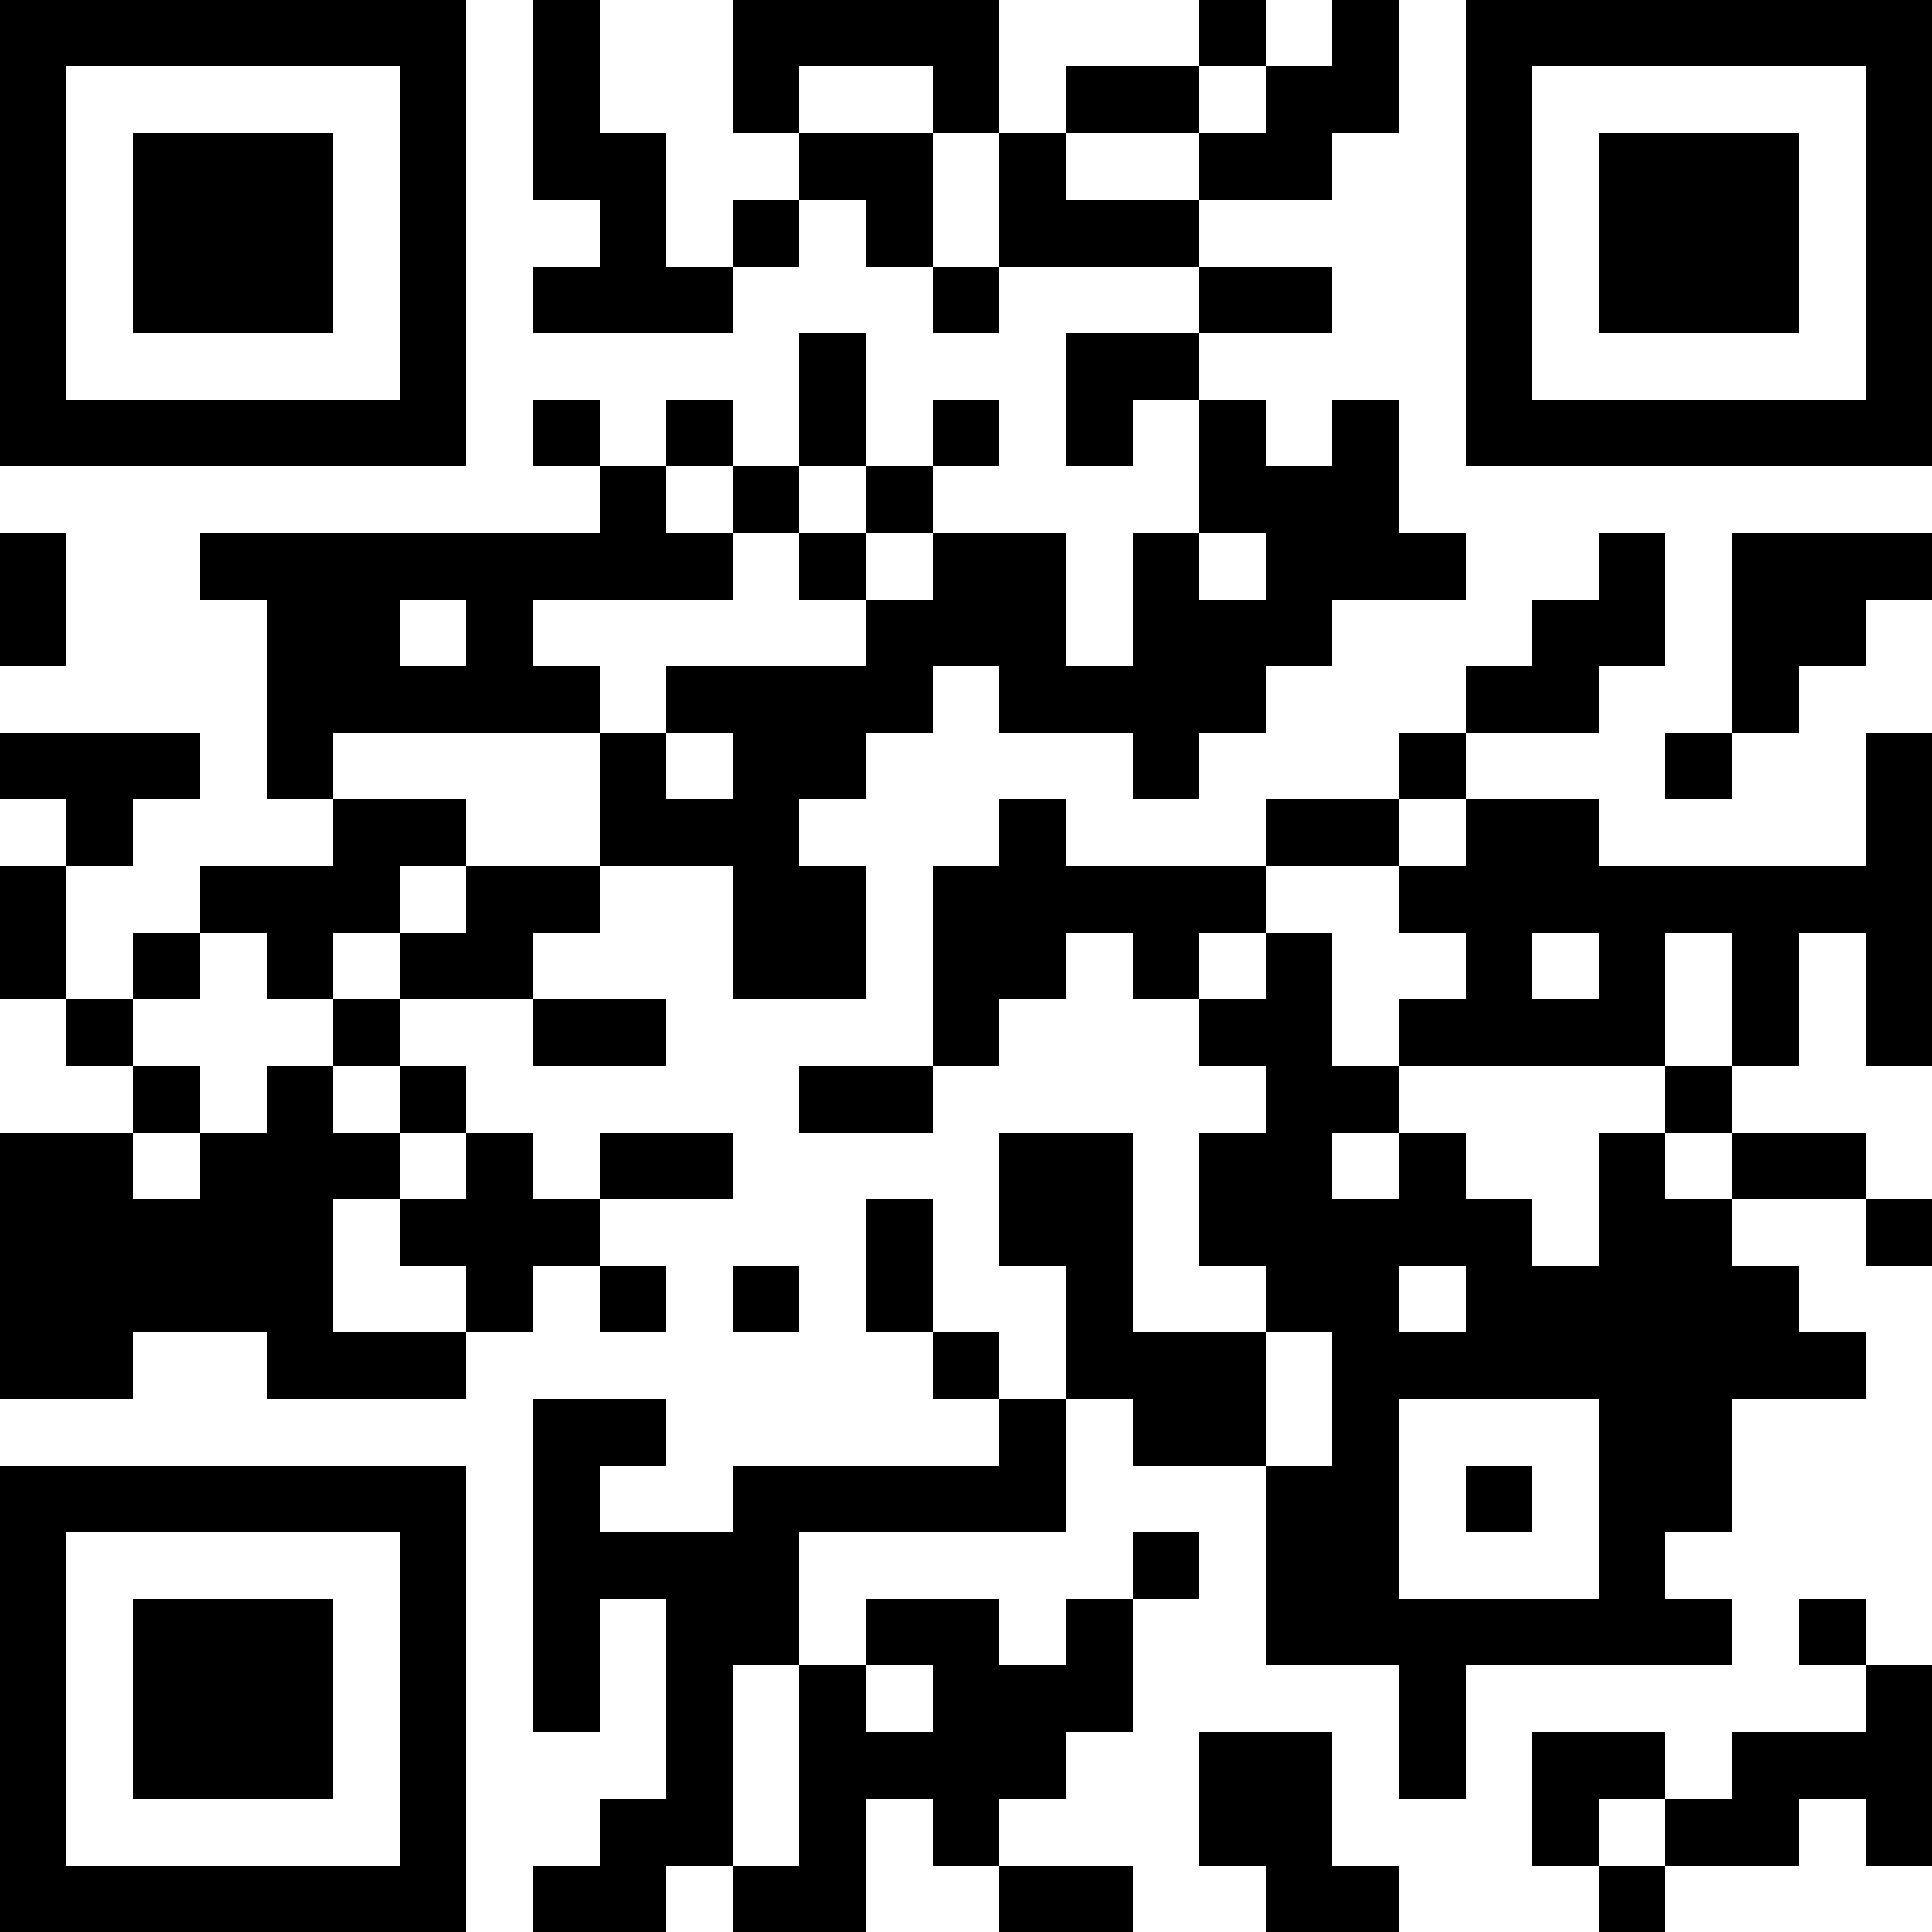 <svg xmlns="http://www.w3.org/2000/svg" width="128" height="128" viewBox="0 0 29 29"><path fill="#FFF" d="M0 0h29v29H0z" shape-rendering="crispEdges"/><path d="M0 0h7v1H0zm8 0h1v1H8zm3 0h4v1h-4zm7 0h1v1h-1zm2 0h1v1h-1zm2 0h7v1h-7zM0 1h1v1H0zm6 0h1v1H6zm2 0h1v1H8zm3 0h1v1h-1zm3 0h1v1h-1zm2 0h2v1h-2zm3 0h2v1h-2zm3 0h1v1h-1zm6 0h1v1h-1zM0 2h1v1H0zm2 0h3v1H2zm4 0h1v1H6zm2 0h2v1H8zm4 0h2v1h-2zm3 0h1v1h-1zm3 0h2v1h-2zm4 0h1v1h-1zm2 0h3v1h-3zm4 0h1v1h-1zM0 3h1v1H0zm2 0h3v1H2zm4 0h1v1H6zm3 0h1v1H9zm2 0h1v1h-1zm2 0h1v1h-1zm2 0h3v1h-3zm7 0h1v1h-1zm2 0h3v1h-3zm4 0h1v1h-1zM0 4h1v1H0zm2 0h3v1H2zm4 0h1v1H6zm2 0h3v1H8zm6 0h1v1h-1zm4 0h2v1h-2zm4 0h1v1h-1zm2 0h3v1h-3zm4 0h1v1h-1zM0 5h1v1H0zm6 0h1v1H6zm6 0h1v1h-1zm4 0h2v1h-2zm6 0h1v1h-1zm6 0h1v1h-1zM0 6h7v1H0zm8 0h1v1H8zm2 0h1v1h-1zm2 0h1v1h-1zm2 0h1v1h-1zm2 0h1v1h-1zm2 0h1v1h-1zm2 0h1v1h-1zm2 0h7v1h-7zM9 7h1v1H9zm2 0h1v1h-1zm2 0h1v1h-1zm5 0h3v1h-3zM0 8h1v1H0zm3 0h8v1H3zm9 0h1v1h-1zm2 0h2v1h-2zm3 0h1v1h-1zm2 0h3v1h-3zm5 0h1v1h-1zm2 0h3v1h-3zM0 9h1v1H0zm4 0h2v1H4zm3 0h1v1H7zm6 0h3v1h-3zm4 0h3v1h-3zm6 0h2v1h-2zm3 0h2v1h-2zM4 10h5v1H4zm6 0h4v1h-4zm5 0h4v1h-4zm7 0h2v1h-2zm4 0h1v1h-1zM0 11h3v1H0zm4 0h1v1H4zm5 0h1v1H9zm2 0h2v1h-2zm6 0h1v1h-1zm4 0h1v1h-1zm4 0h1v1h-1zm3 0h1v1h-1zM1 12h1v1H1zm4 0h2v1H5zm4 0h3v1H9zm6 0h1v1h-1zm4 0h2v1h-2zm3 0h2v1h-2zm6 0h1v1h-1zM0 13h1v1H0zm3 0h3v1H3zm4 0h2v1H7zm4 0h2v1h-2zm3 0h5v1h-5zm7 0h8v1h-8zM0 14h1v1H0zm2 0h1v1H2zm2 0h1v1H4zm2 0h2v1H6zm5 0h2v1h-2zm3 0h2v1h-2zm3 0h1v1h-1zm2 0h1v1h-1zm3 0h1v1h-1zm2 0h1v1h-1zm2 0h1v1h-1zm2 0h1v1h-1zM1 15h1v1H1zm4 0h1v1H5zm3 0h2v1H8zm6 0h1v1h-1zm4 0h2v1h-2zm3 0h4v1h-4zm5 0h1v1h-1zm2 0h1v1h-1zM2 16h1v1H2zm2 0h1v1H4zm2 0h1v1H6zm6 0h2v1h-2zm7 0h2v1h-2zm6 0h1v1h-1zM0 17h2v1H0zm3 0h3v1H3zm4 0h1v1H7zm2 0h2v1H9zm6 0h2v1h-2zm3 0h2v1h-2zm3 0h1v1h-1zm3 0h1v1h-1zm2 0h2v1h-2zM0 18h5v1H0zm6 0h3v1H6zm7 0h1v1h-1zm2 0h2v1h-2zm3 0h5v1h-5zm6 0h2v1h-2zm4 0h1v1h-1zM0 19h5v1H0zm7 0h1v1H7zm2 0h1v1H9zm2 0h1v1h-1zm2 0h1v1h-1zm3 0h1v1h-1zm3 0h2v1h-2zm3 0h5v1h-5zM0 20h2v1H0zm4 0h3v1H4zm10 0h1v1h-1zm2 0h3v1h-3zm4 0h8v1h-8zM8 21h2v1H8zm7 0h1v1h-1zm2 0h2v1h-2zm3 0h1v1h-1zm4 0h2v1h-2zM0 22h7v1H0zm8 0h1v1H8zm3 0h5v1h-5zm8 0h2v1h-2zm3 0h1v1h-1zm2 0h2v1h-2zM0 23h1v1H0zm6 0h1v1H6zm2 0h4v1H8zm9 0h1v1h-1zm2 0h2v1h-2zm5 0h1v1h-1zM0 24h1v1H0zm2 0h3v1H2zm4 0h1v1H6zm2 0h1v1H8zm2 0h2v1h-2zm3 0h2v1h-2zm3 0h1v1h-1zm3 0h7v1h-7zm8 0h1v1h-1zM0 25h1v1H0zm2 0h3v1H2zm4 0h1v1H6zm2 0h1v1H8zm2 0h1v1h-1zm2 0h1v1h-1zm2 0h3v1h-3zm7 0h1v1h-1zm7 0h1v1h-1zM0 26h1v1H0zm2 0h3v1H2zm4 0h1v1H6zm4 0h1v1h-1zm2 0h4v1h-4zm6 0h2v1h-2zm3 0h1v1h-1zm2 0h2v1h-2zm3 0h3v1h-3zM0 27h1v1H0zm6 0h1v1H6zm3 0h2v1H9zm3 0h1v1h-1zm2 0h1v1h-1zm4 0h2v1h-2zm5 0h1v1h-1zm2 0h2v1h-2zm3 0h1v1h-1zM0 28h7v1H0zm8 0h2v1H8zm3 0h2v1h-2zm4 0h2v1h-2zm4 0h2v1h-2zm5 0h1v1h-1z" shape-rendering="crispEdges"/></svg>